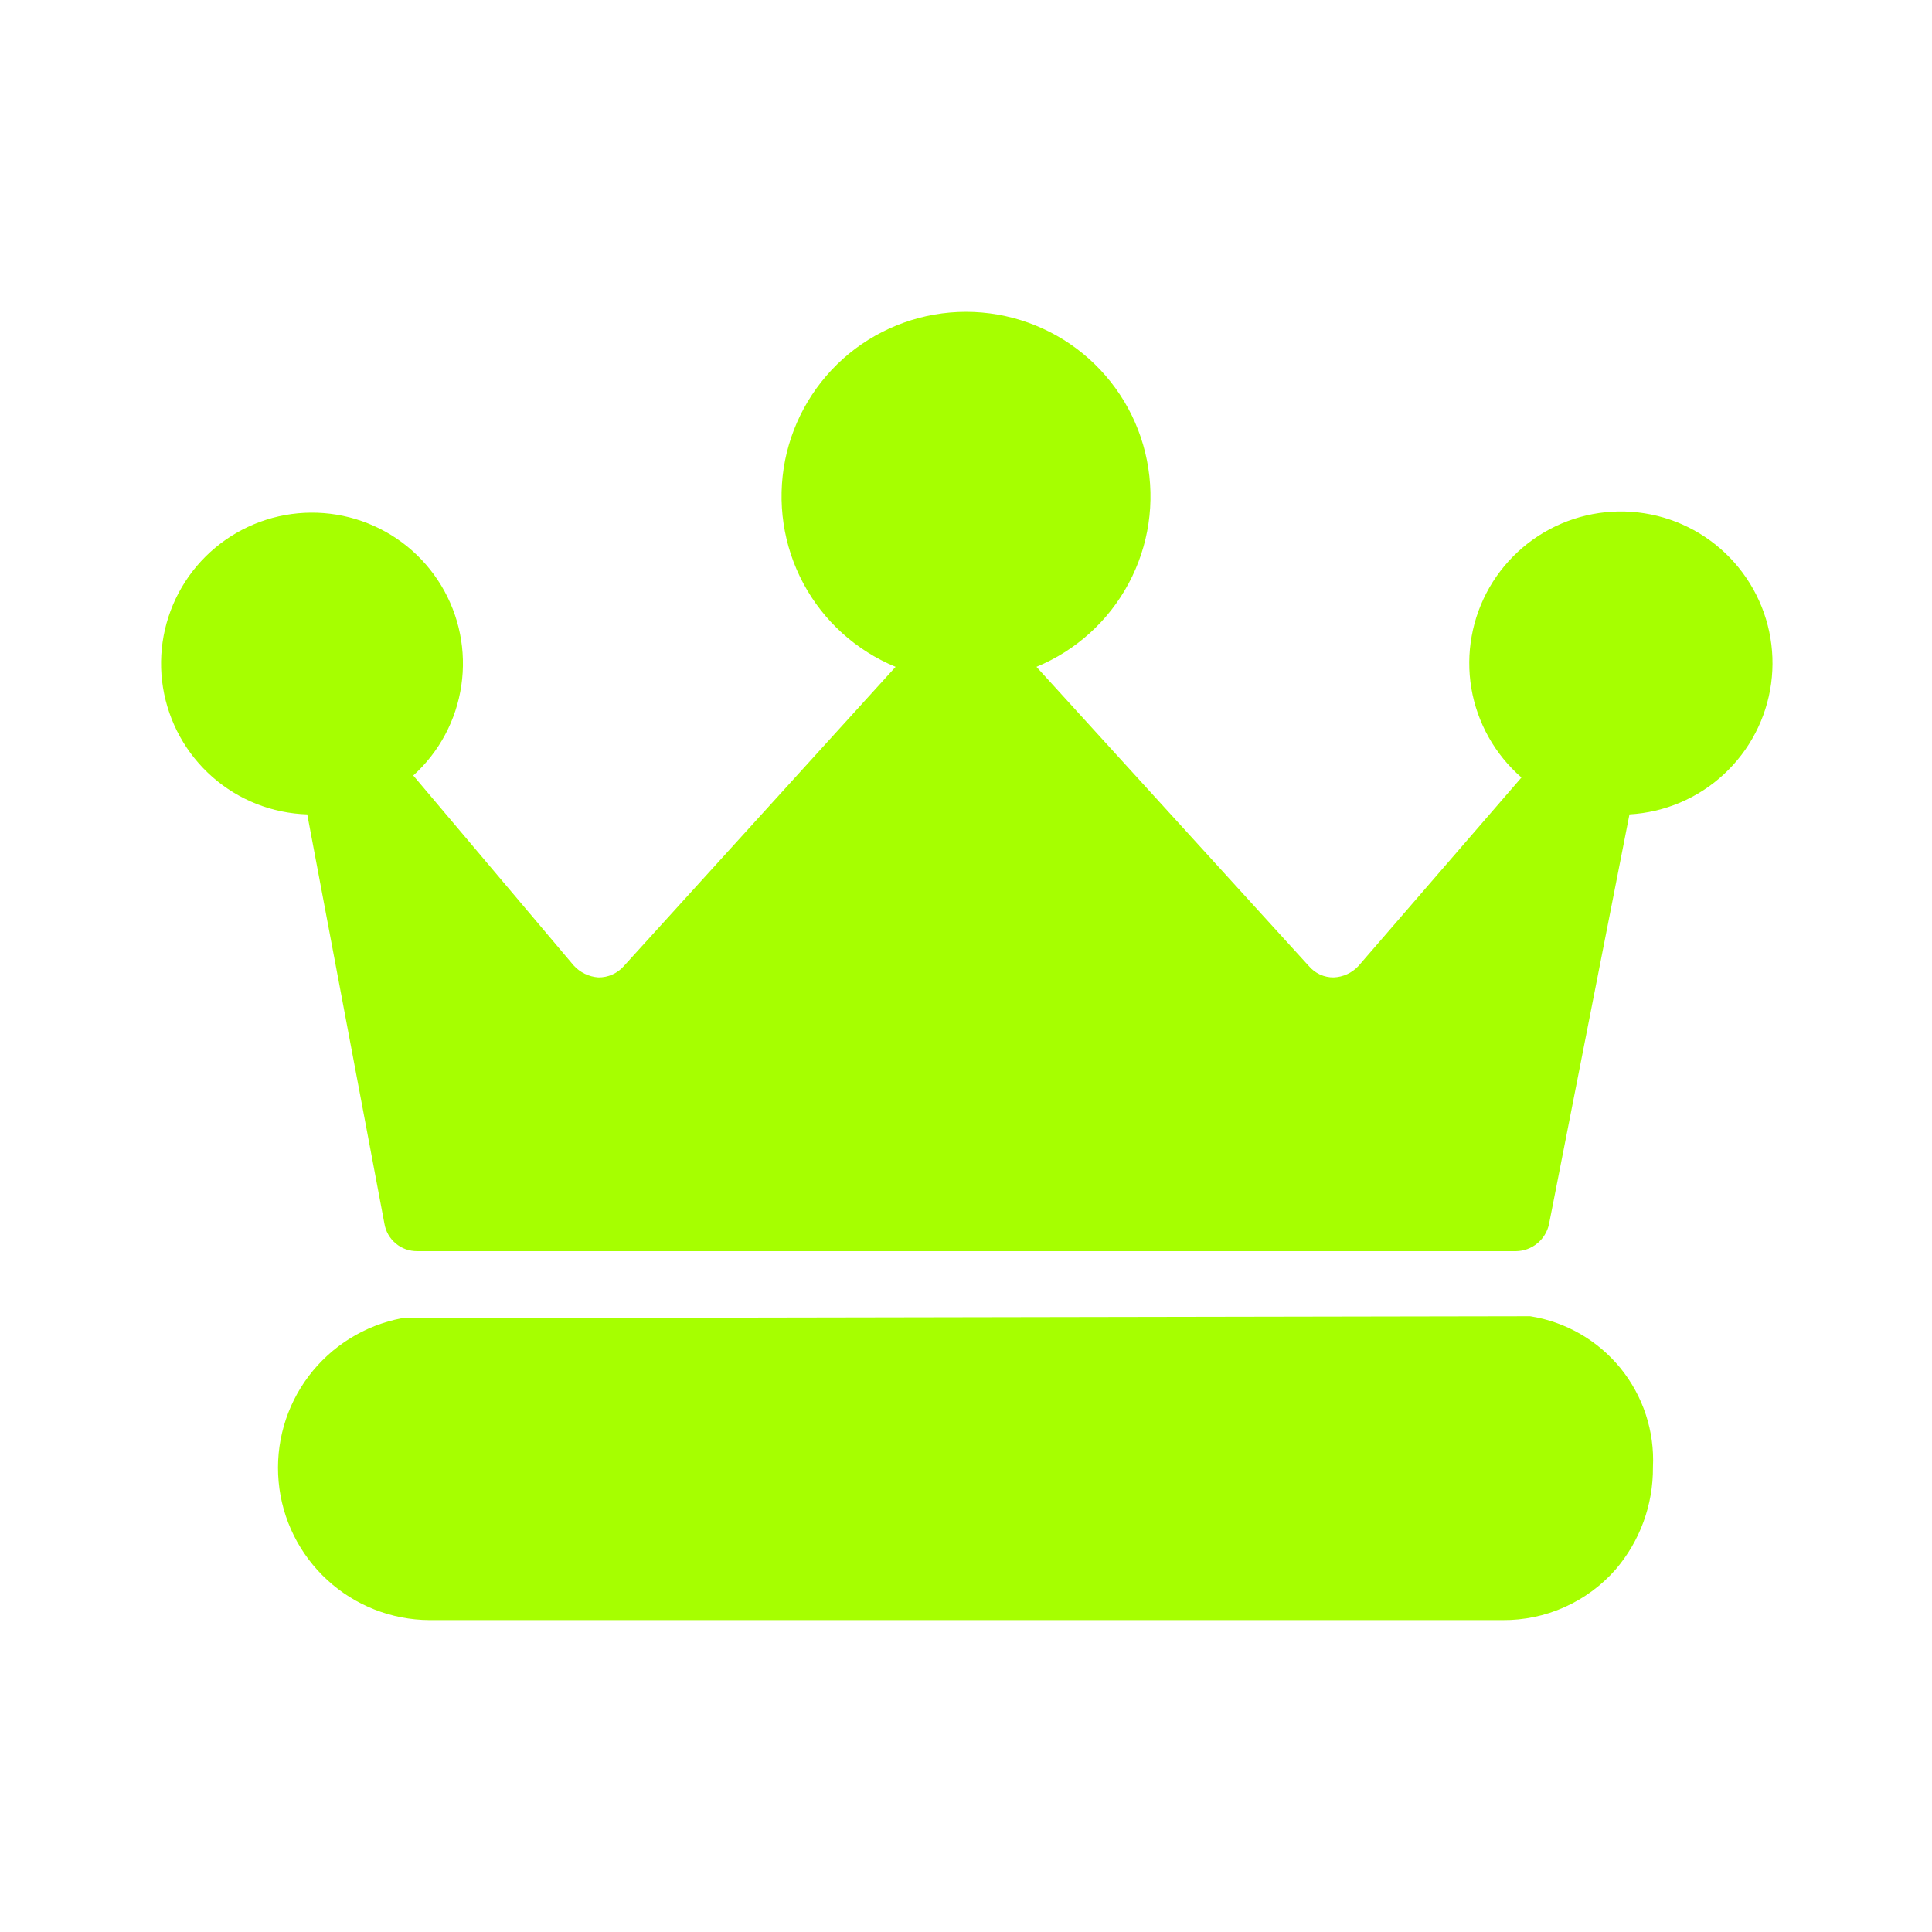 <svg width="32" height="32" viewBox="0 0 32 32" fill="none" xmlns="http://www.w3.org/2000/svg">
<path fill-rule="evenodd" clip-rule="evenodd" d="M25.461 20.595C25.362 20.676 25.239 20.721 25.111 20.723H6.911C6.781 20.724 6.655 20.68 6.555 20.596C6.455 20.512 6.388 20.396 6.367 20.267L5.089 13.489C4.509 13.471 3.953 13.252 3.517 12.868C3.082 12.485 2.793 11.962 2.7 11.389C2.607 10.816 2.717 10.229 3.01 9.728C3.303 9.227 3.762 8.844 4.306 8.644C4.851 8.444 5.449 8.44 5.996 8.632C6.544 8.824 7.008 9.201 7.308 9.698C7.608 10.195 7.726 10.78 7.641 11.354C7.557 11.929 7.275 12.456 6.845 12.845L9.5 15.989C9.606 16.107 9.754 16.178 9.911 16.189C9.991 16.19 10.07 16.174 10.143 16.141C10.216 16.108 10.281 16.061 10.334 16L14.834 11.045C14.18 10.775 13.64 10.287 13.306 9.663C12.973 9.04 12.866 8.32 13.003 7.626C13.141 6.933 13.515 6.308 14.061 5.859C14.608 5.411 15.293 5.165 16 5.165C16.707 5.165 17.393 5.411 17.939 5.859C18.486 6.308 18.86 6.933 18.997 7.626C19.135 8.32 19.028 9.04 18.694 9.663C18.36 10.287 17.82 10.775 17.167 11.045L21.678 16C21.729 16.06 21.792 16.108 21.863 16.141C21.934 16.173 22.011 16.19 22.089 16.189C22.246 16.183 22.393 16.115 22.5 16L25.2 12.878C24.761 12.496 24.467 11.973 24.37 11.399C24.274 10.825 24.38 10.235 24.67 9.73C24.961 9.225 25.418 8.837 25.963 8.632C26.508 8.427 27.107 8.418 27.659 8.606C28.21 8.794 28.678 9.168 28.984 9.664C29.29 10.16 29.414 10.746 29.335 11.323C29.256 11.9 28.978 12.432 28.55 12.827C28.123 13.222 27.571 13.456 26.989 13.489L25.656 20.278C25.628 20.403 25.56 20.515 25.461 20.595ZM5.112 22.794C5.49 22.293 6.04 21.951 6.655 21.834L25.344 21.801C25.932 21.893 26.464 22.2 26.84 22.661C27.215 23.123 27.407 23.707 27.378 24.301C27.383 24.924 27.162 25.529 26.755 26.001C26.522 26.265 26.234 26.476 25.912 26.62C25.59 26.764 25.241 26.837 24.889 26.834H7.111C6.484 26.83 5.881 26.593 5.42 26.169C4.959 25.745 4.671 25.165 4.615 24.541C4.558 23.917 4.735 23.294 5.112 22.794Z" fill="#A6FF00"/>
</svg>
